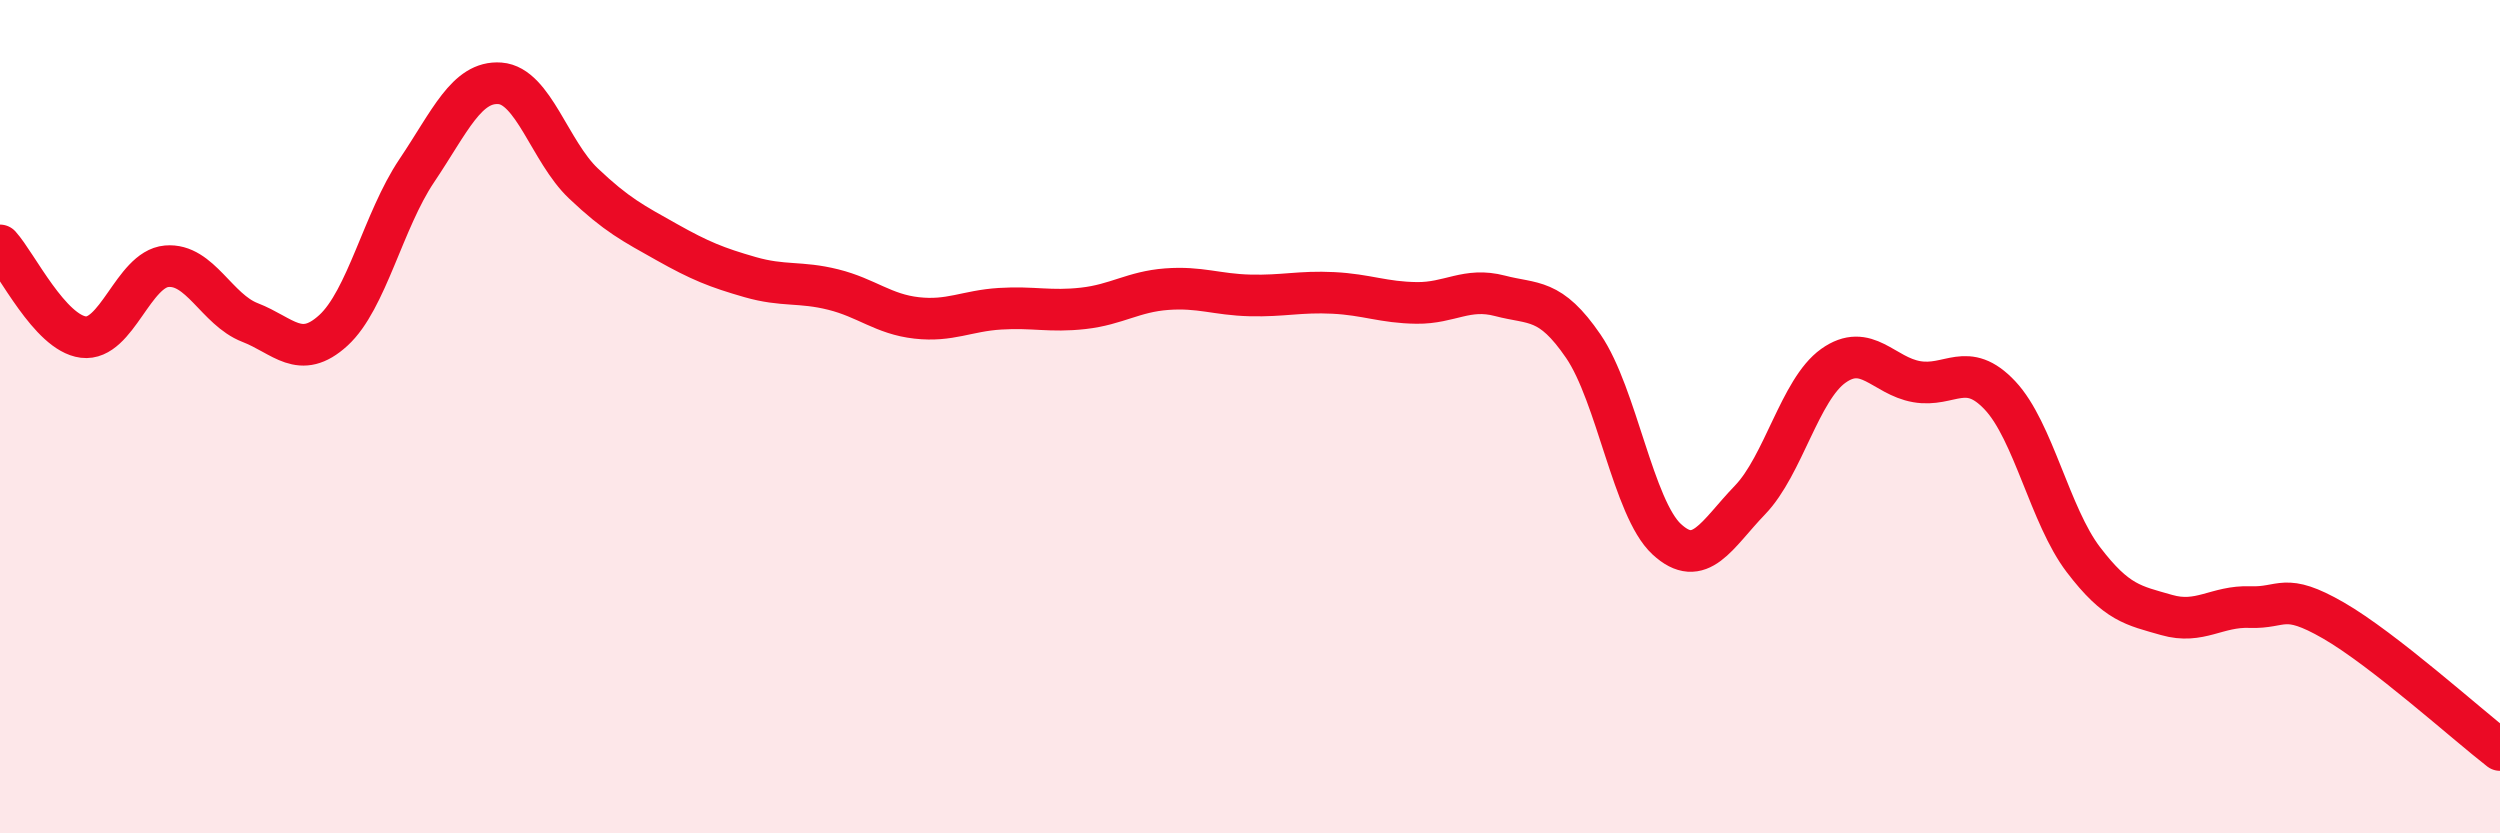 
    <svg width="60" height="20" viewBox="0 0 60 20" xmlns="http://www.w3.org/2000/svg">
      <path
        d="M 0,5.89 C 0.4,6.33 1.2,7.99 2,8.09 C 2.8,8.19 3.2,6.46 4,6.39 C 4.8,6.32 5.2,7.43 6,7.74 C 6.8,8.05 7.2,8.66 8,7.93 C 8.8,7.2 9.2,5.29 10,4.1 C 10.8,2.91 11.2,1.94 12,2 C 12.8,2.06 13.2,3.64 14,4.4 C 14.8,5.16 15.2,5.36 16,5.81 C 16.8,6.26 17.2,6.42 18,6.65 C 18.8,6.88 19.2,6.75 20,6.95 C 20.8,7.15 21.2,7.54 22,7.63 C 22.8,7.72 23.2,7.46 24,7.41 C 24.8,7.36 25.2,7.49 26,7.4 C 26.8,7.31 27.2,7 28,6.94 C 28.8,6.88 29.2,7.07 30,7.09 C 30.8,7.11 31.2,6.99 32,7.03 C 32.8,7.07 33.2,7.26 34,7.27 C 34.8,7.28 35.2,6.89 36,7.1 C 36.8,7.31 37.2,7.14 38,8.31 C 38.8,9.48 39.2,12.2 40,12.94 C 40.8,13.68 41.2,12.83 42,12 C 42.8,11.17 43.2,9.35 44,8.78 C 44.8,8.21 45.2,9.02 46,9.16 C 46.8,9.3 47.2,8.64 48,9.49 C 48.8,10.34 49.2,12.38 50,13.43 C 50.8,14.48 51.2,14.53 52,14.76 C 52.8,14.99 53.2,14.54 54,14.57 C 54.8,14.6 54.8,14.2 56,14.89 C 57.2,15.58 59.2,17.38 60,18L60 20L0 20Z"
        fill="#EB0A25"
        opacity="0.1"
        stroke-linecap="round"
        stroke-linejoin="round"
      />
      <path
        d="M 0,5.89 C 0.4,6.33 1.2,7.99 2,8.09 C 2.8,8.19 3.2,6.46 4,6.39 C 4.8,6.32 5.2,7.43 6,7.74 C 6.8,8.05 7.2,8.66 8,7.93 C 8.8,7.2 9.2,5.29 10,4.1 C 10.8,2.91 11.2,1.94 12,2 C 12.8,2.06 13.2,3.64 14,4.4 C 14.8,5.16 15.2,5.36 16,5.81 C 16.8,6.26 17.2,6.42 18,6.65 C 18.8,6.88 19.2,6.75 20,6.95 C 20.8,7.15 21.2,7.54 22,7.63 C 22.8,7.72 23.2,7.46 24,7.41 C 24.8,7.36 25.2,7.49 26,7.4 C 26.8,7.31 27.2,7 28,6.94 C 28.8,6.88 29.2,7.07 30,7.09 C 30.8,7.11 31.2,6.99 32,7.03 C 32.8,7.07 33.2,7.26 34,7.27 C 34.8,7.28 35.2,6.89 36,7.1 C 36.8,7.31 37.2,7.14 38,8.31 C 38.8,9.48 39.2,12.2 40,12.94 C 40.8,13.68 41.2,12.83 42,12 C 42.8,11.17 43.2,9.35 44,8.78 C 44.8,8.21 45.2,9.02 46,9.16 C 46.8,9.3 47.2,8.64 48,9.49 C 48.8,10.34 49.2,12.38 50,13.43 C 50.8,14.48 51.2,14.53 52,14.76 C 52.8,14.99 53.2,14.54 54,14.57 C 54.8,14.6 54.8,14.2 56,14.89 C 57.2,15.58 59.2,17.38 60,18"
        stroke="#EB0A25"
        stroke-width="1"
        fill="none"
        stroke-linecap="round"
        stroke-linejoin="round"
      />
    </svg>
  